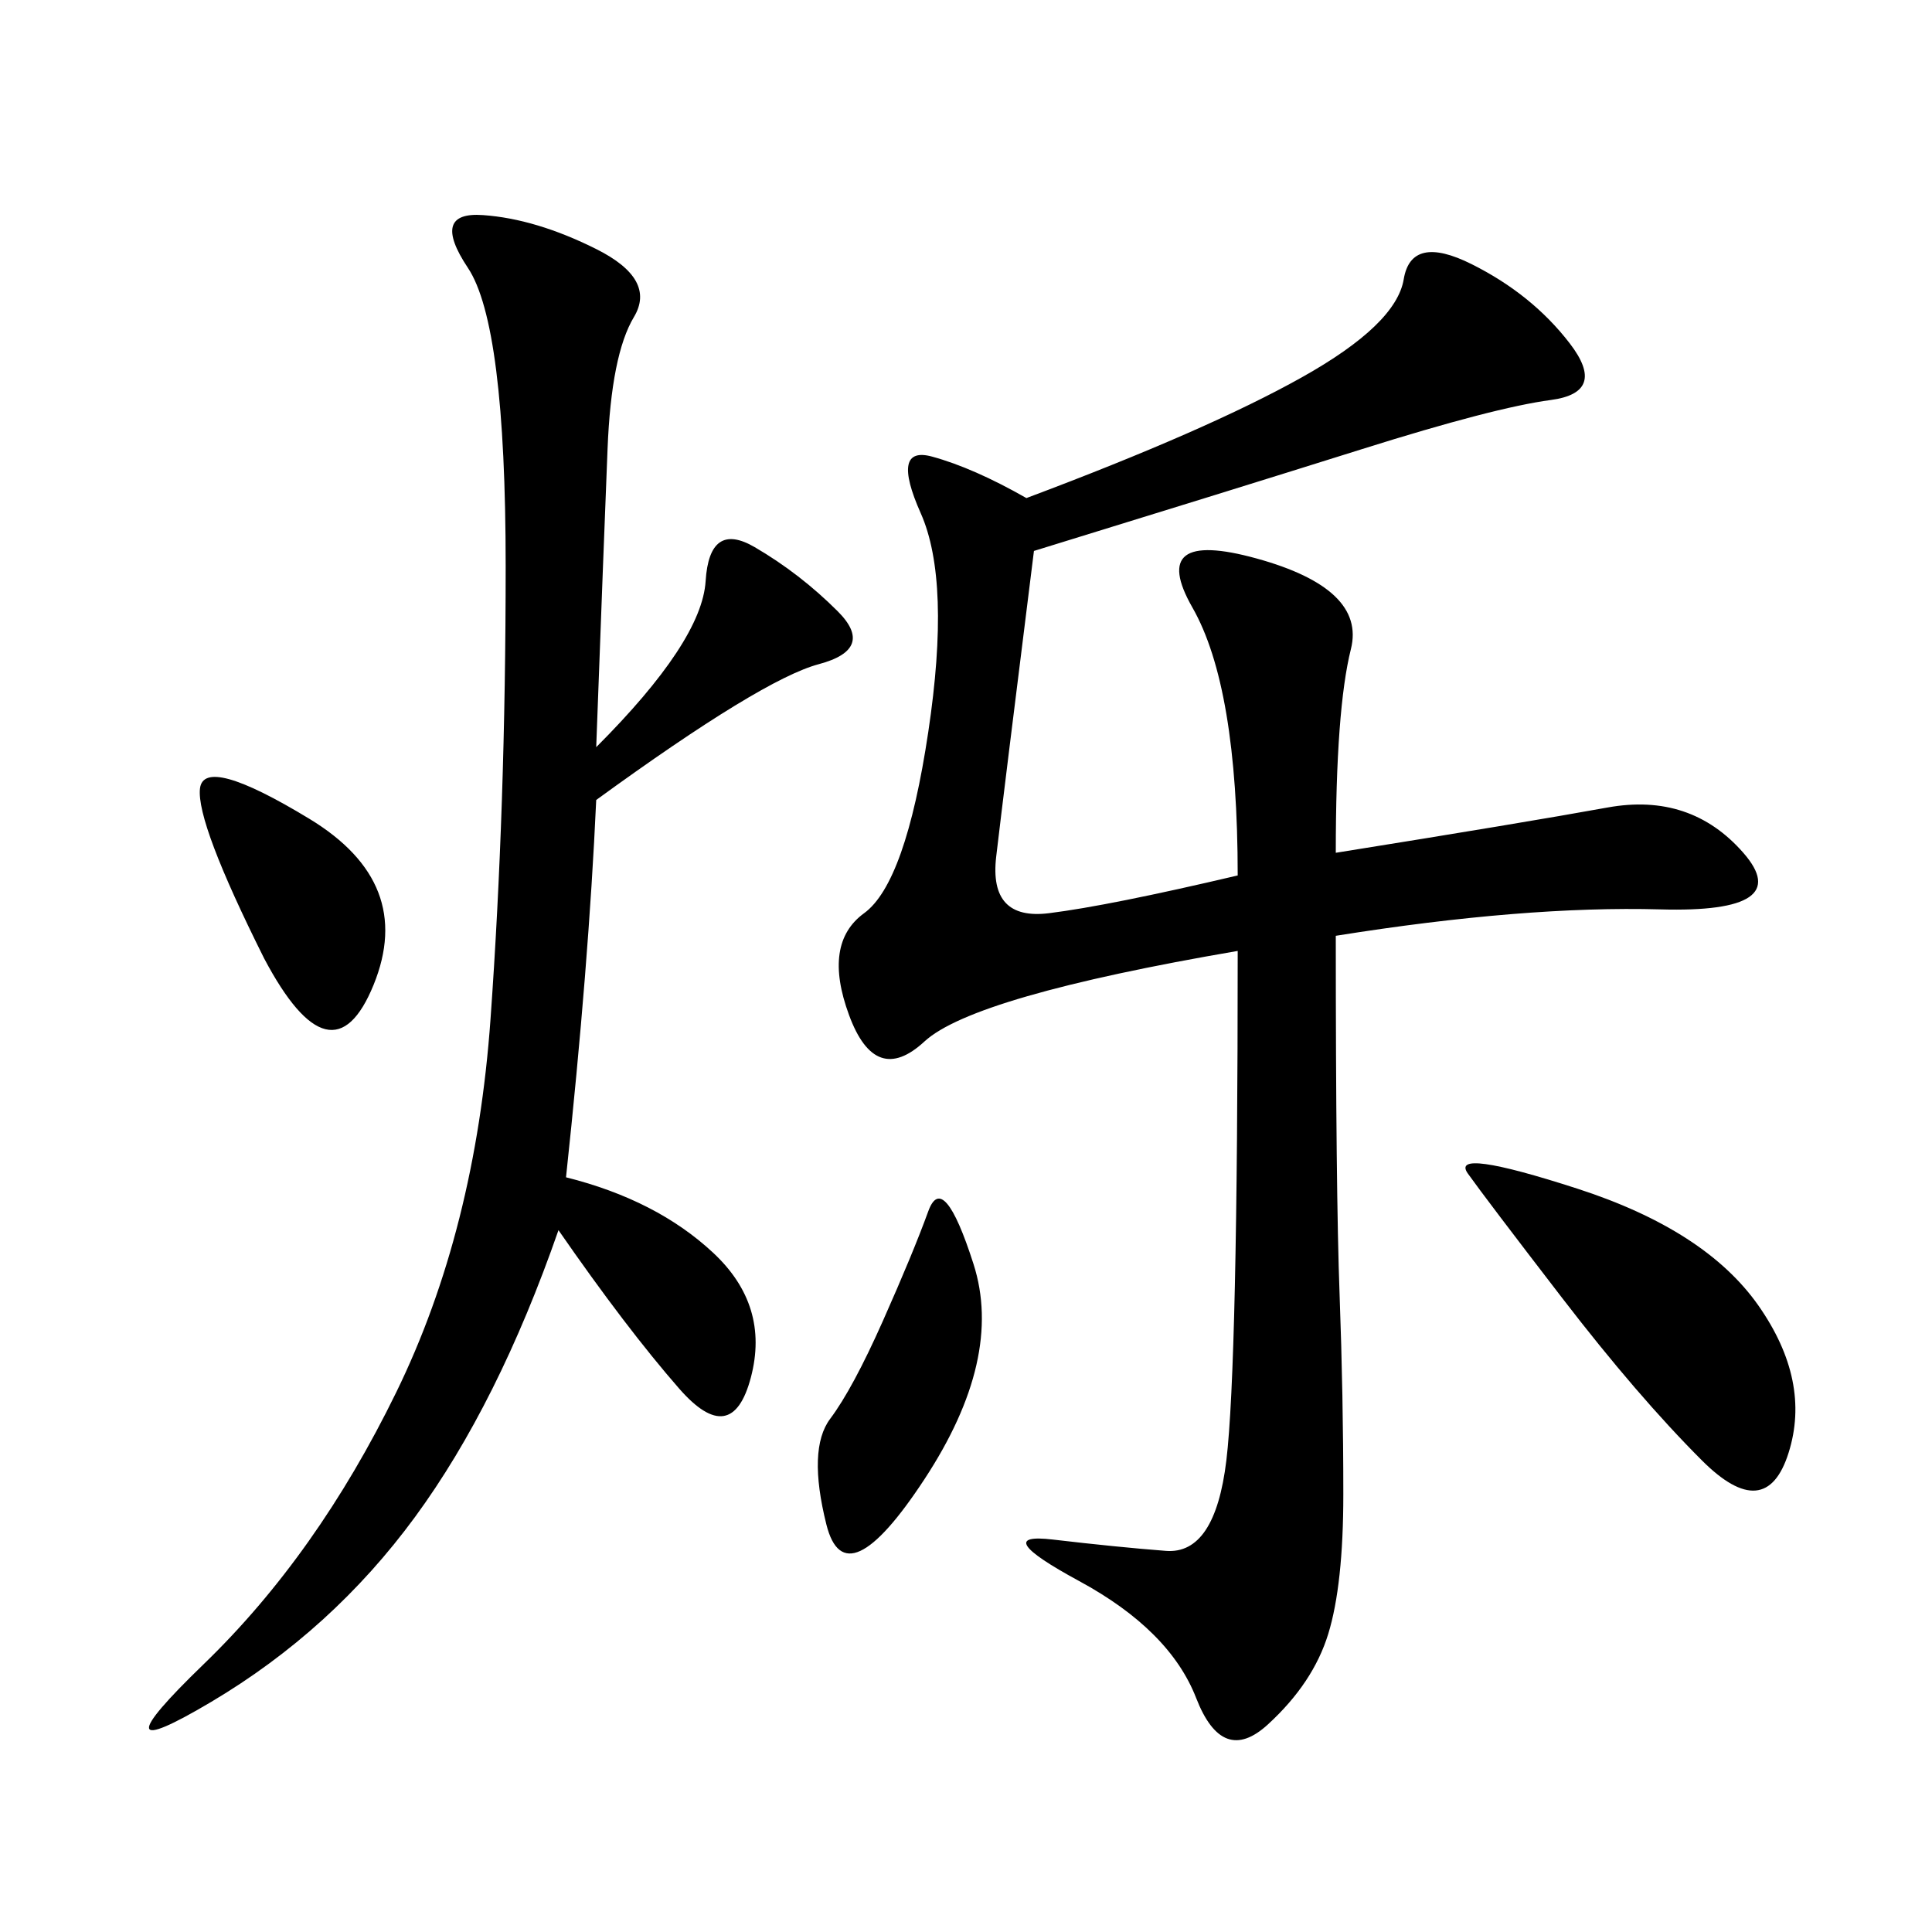 <svg xmlns="http://www.w3.org/2000/svg" xmlns:xlink="http://www.w3.org/1999/xlink" width="300" height="300"><path d="M160.55 85.55Q155.86 123.05 154.69 133.01Q153.52 142.97 162.89 141.80Q172.27 140.63 192.19 135.94L192.19 135.94Q192.19 106.64 185.16 94.34Q178.13 82.03 195.12 86.72Q212.11 91.41 209.77 100.78Q207.42 110.16 207.42 132.42L207.42 132.42Q236.72 127.73 249.61 125.39Q262.50 123.05 270.70 132.42Q278.91 141.80 257.81 141.21Q236.72 140.63 207.42 145.31L207.42 145.31Q207.42 185.16 208.01 200.98Q208.59 216.80 208.59 232.03L208.59 232.03Q208.59 246.09 206.25 253.71Q203.91 261.33 196.88 267.77Q189.84 274.22 185.74 263.67Q181.64 253.13 167.58 245.51Q153.52 237.89 163.48 239.06Q173.44 240.23 181.05 240.82Q188.67 241.41 190.43 226.76Q192.19 212.11 192.19 147.66L192.19 147.66Q151.17 154.69 143.55 161.72Q135.94 168.75 131.84 157.62Q127.73 146.48 134.18 141.80Q140.63 137.11 144.14 113.67Q147.66 90.23 142.97 79.69Q138.28 69.14 144.73 70.90Q151.17 72.66 159.38 77.34L159.38 77.34Q187.50 66.80 202.15 58.59Q216.80 50.39 217.97 43.36Q219.14 36.33 228.52 41.02Q237.89 45.70 243.75 53.32Q249.61 60.94 240.82 62.11Q232.03 63.28 211.52 69.73Q191.02 76.17 160.55 85.55L160.55 85.55ZM92.58 116.02Q108.98 99.61 109.57 90.23Q110.16 80.86 117.19 84.96Q124.22 89.06 130.08 94.92Q135.94 100.78 127.15 103.13Q118.36 105.47 92.58 124.22L92.58 124.22Q91.41 150 87.89 182.81L87.89 182.81Q101.95 186.33 110.74 194.53Q119.53 202.73 116.60 213.87Q113.67 225 105.47 215.63Q97.27 206.25 86.72 191.02L86.72 191.02Q77.34 217.97 64.45 235.55Q51.56 253.13 32.81 264.26Q14.06 275.39 31.64 258.40Q49.22 241.41 61.52 216.21Q73.83 191.02 76.17 158.20Q78.52 125.39 78.52 87.89L78.52 87.89Q78.52 50.39 72.66 41.60Q66.80 32.81 75 33.40Q83.20 33.98 92.58 38.67Q101.95 43.36 98.44 49.22Q94.92 55.08 94.34 69.73Q93.75 84.38 92.58 116.02L92.58 116.02ZM242.58 201.56Q230.86 186.33 227.93 182.23Q225 178.13 244.92 184.57Q264.84 191.02 273.05 202.73Q281.25 214.45 277.73 225.59Q274.22 236.72 264.26 226.76Q254.30 216.80 242.58 201.56L242.58 201.56ZM137.11 205.08Q141.80 194.53 144.14 188.09Q146.48 181.64 151.17 196.29Q155.86 210.94 143.55 229.69Q131.25 248.44 128.32 236.72Q125.39 225 128.91 220.31Q132.42 215.63 137.11 205.08L137.11 205.08ZM41.02 148.83Q30.47 127.73 31.05 122.46Q31.64 117.19 48.05 127.15Q64.45 137.11 58.01 152.93Q51.56 168.75 41.02 148.83L41.02 148.83Z"/></svg>